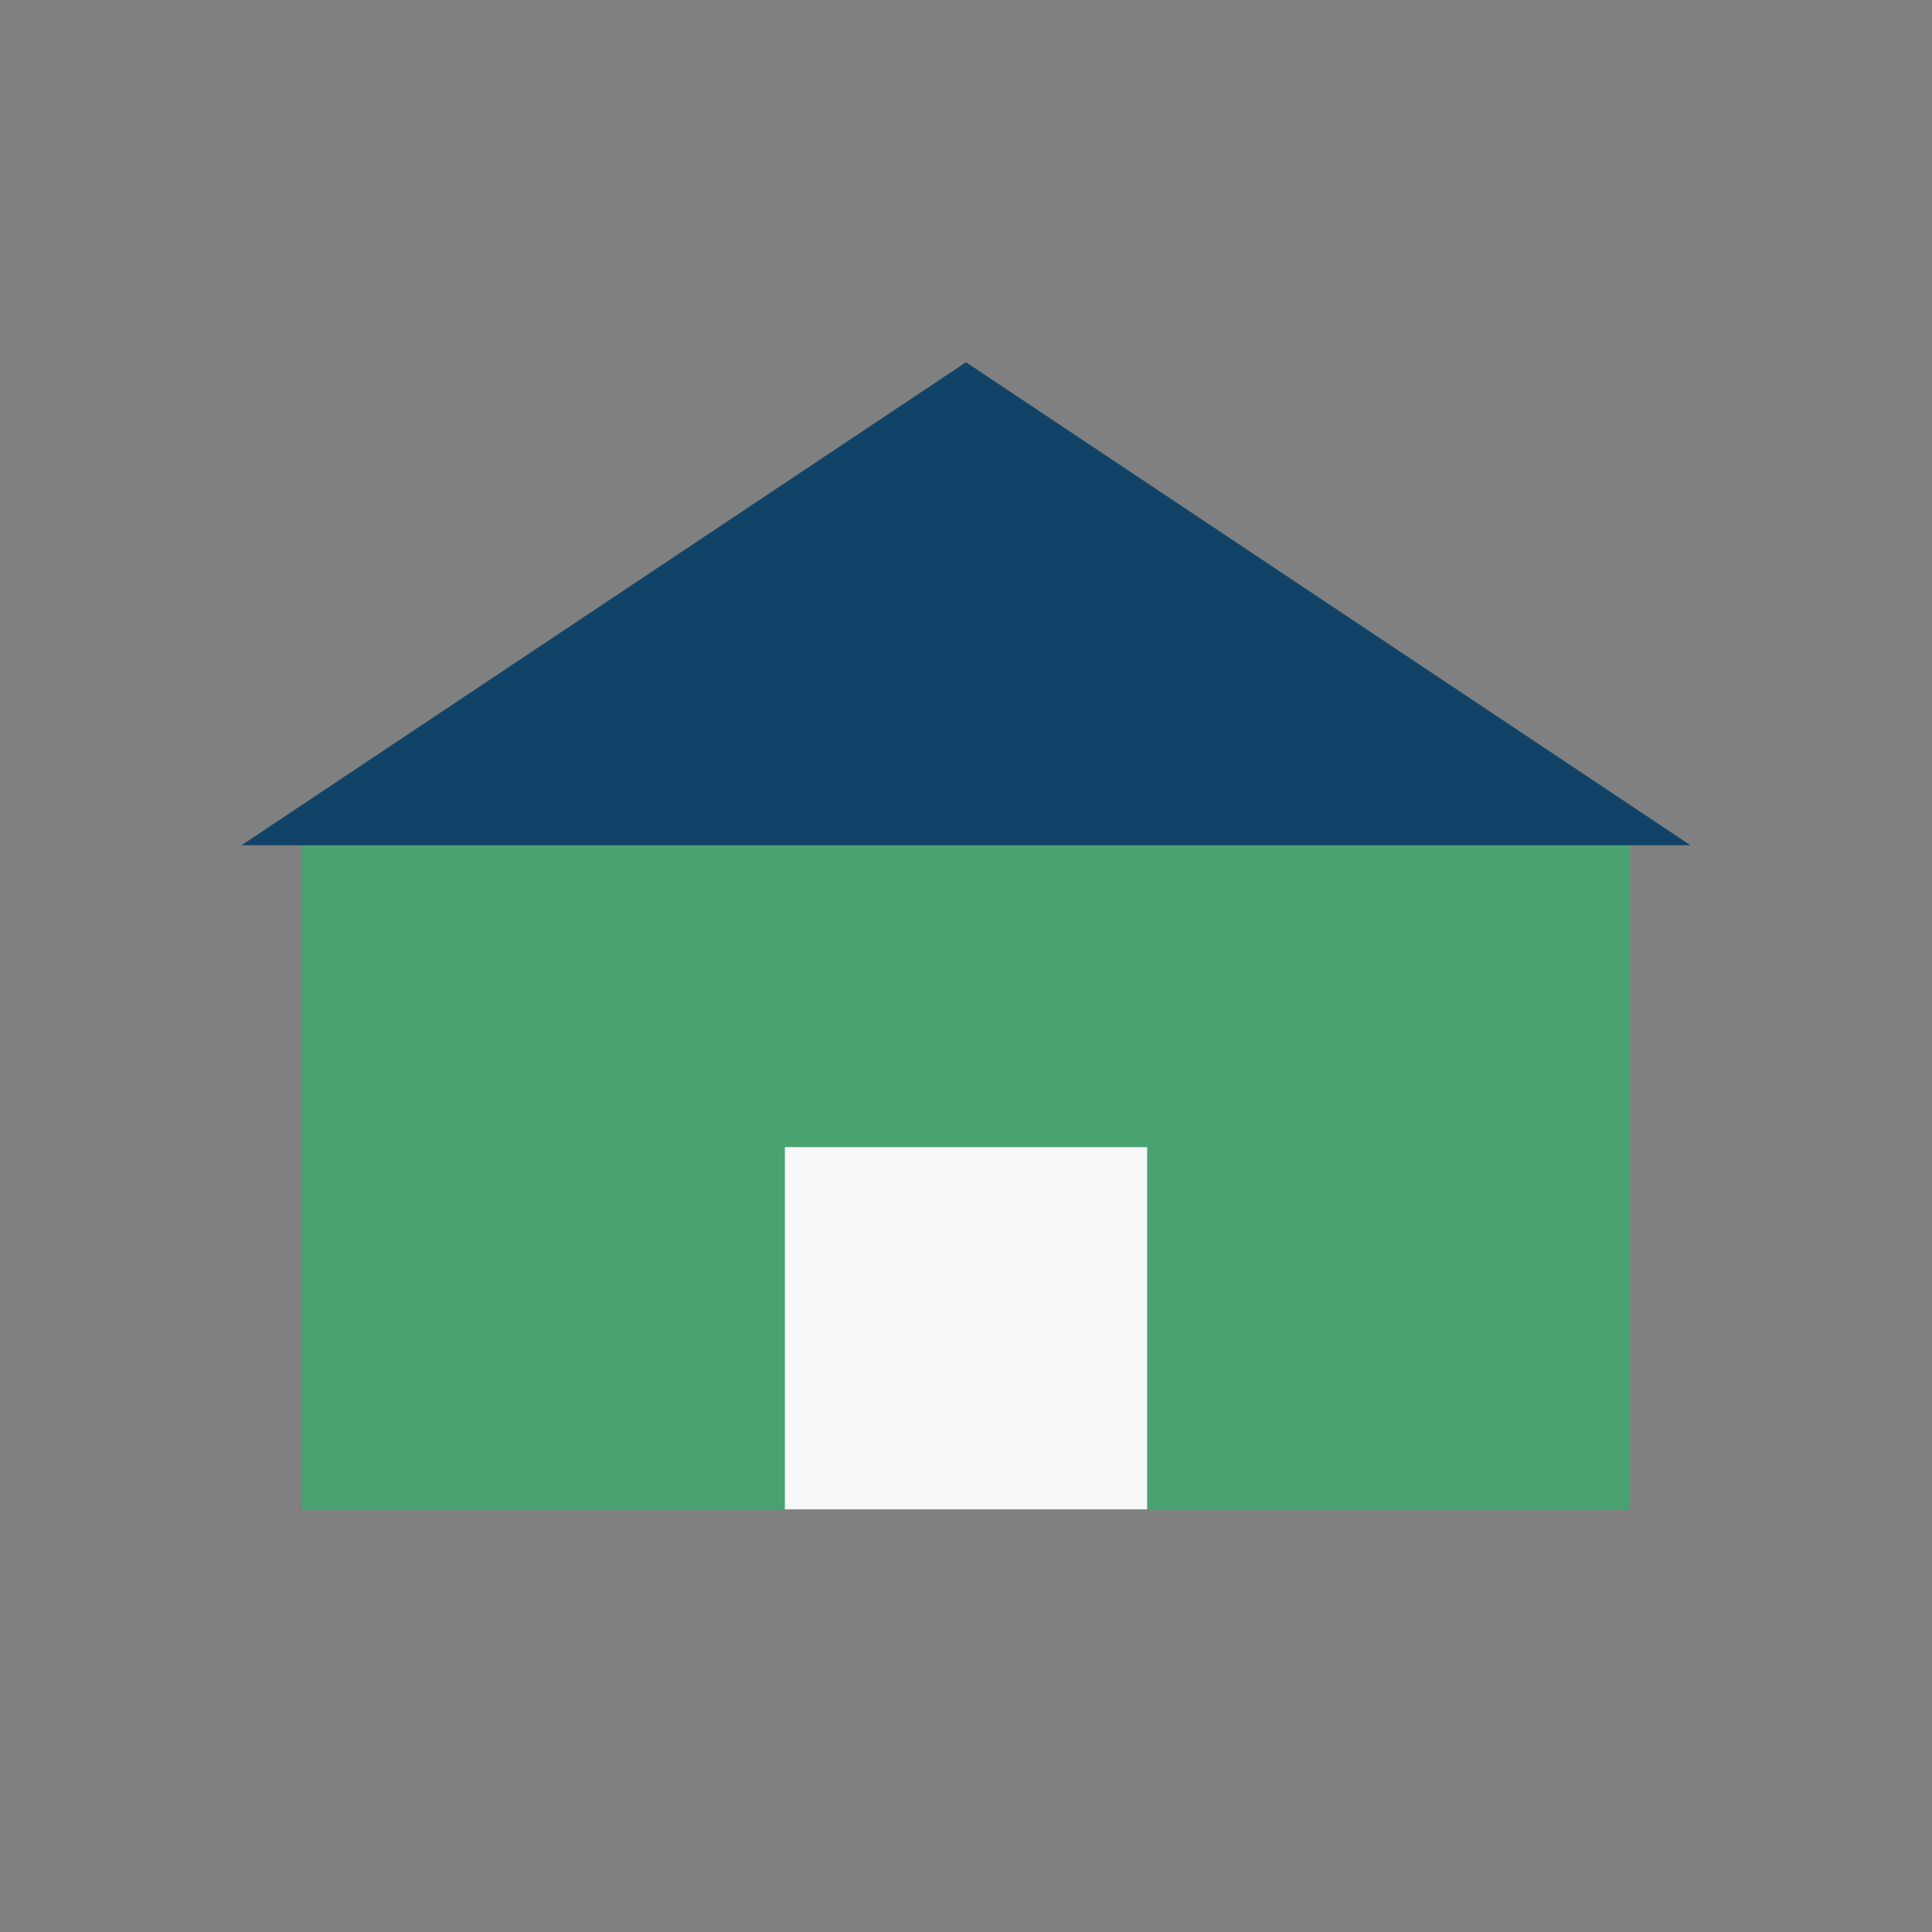 <?xml version="1.0" encoding="UTF-8"?>
<svg xmlns="http://www.w3.org/2000/svg" width="32" height="32" viewBox="0 0 32 32"><rect x="0" y="0" width="32" height="32" fill="#808080" stroke="none"/><rect x="5" y="14" width="22" height="11" fill="#48A371"/><polygon points="16,6 28,14 4,14" fill="#114368"/><rect x="13" y="19" width="6" height="6" fill="#F8F8F8"/></svg>